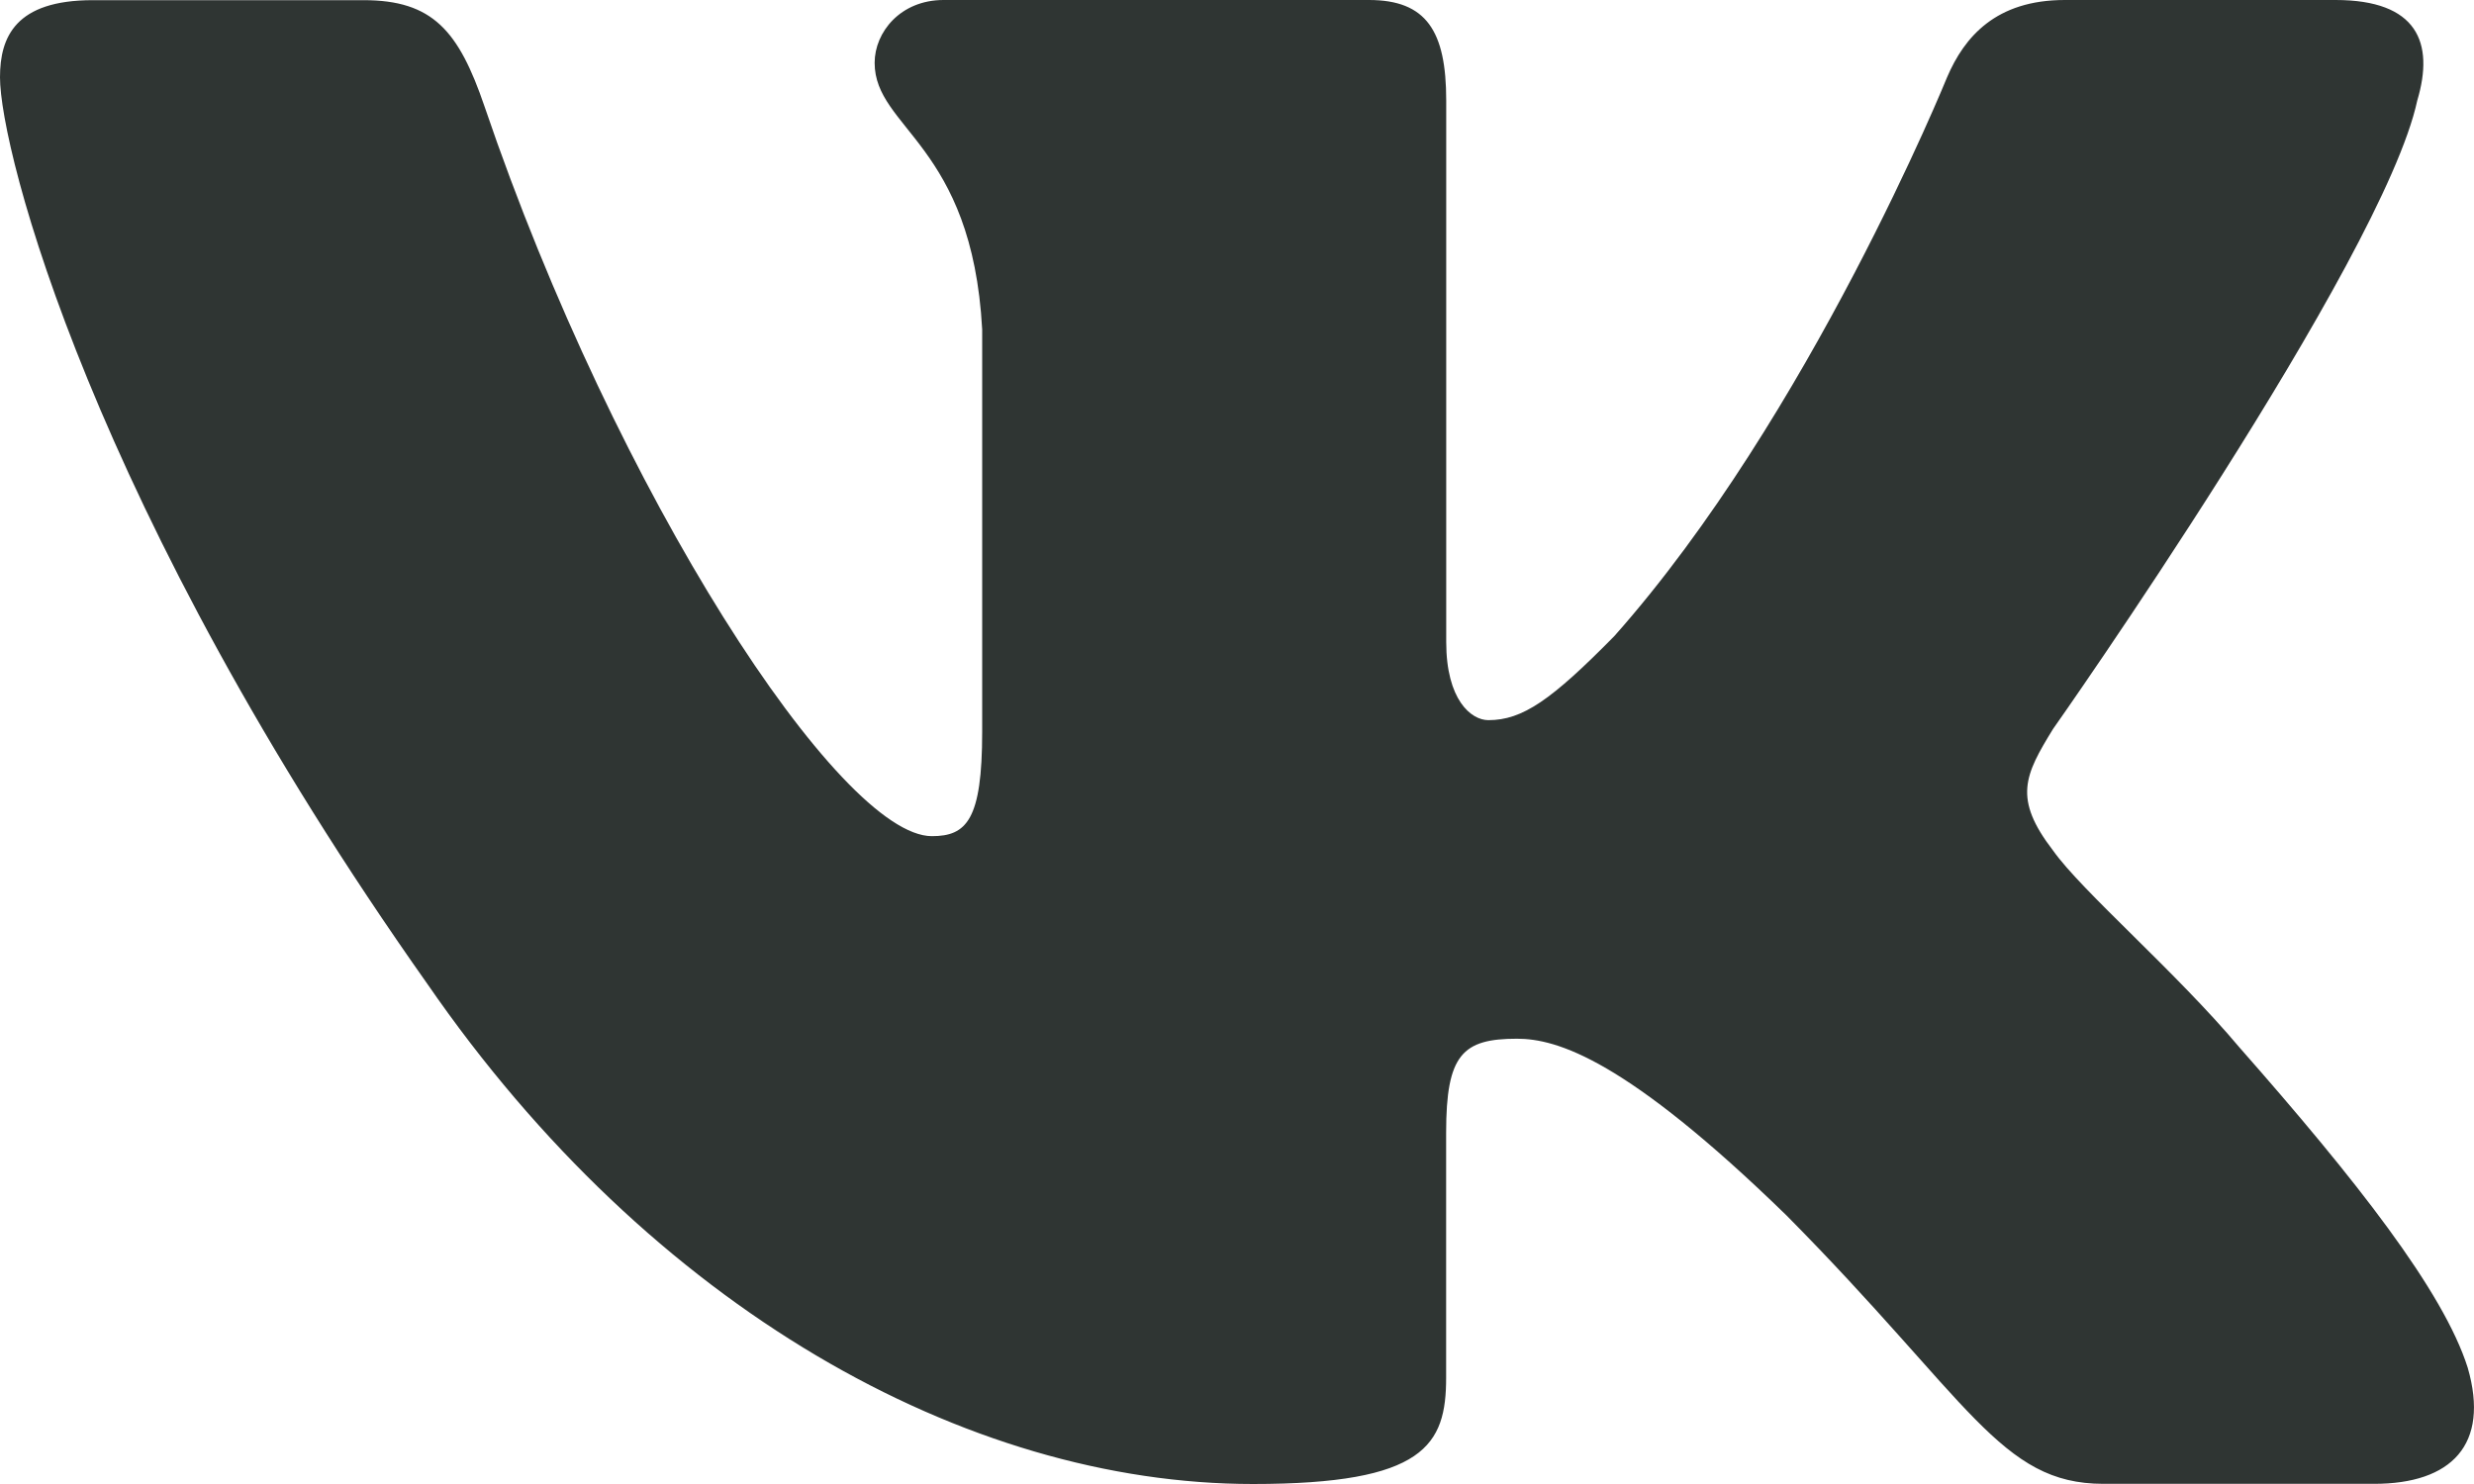 <?xml version="1.0" encoding="UTF-8"?> <svg xmlns="http://www.w3.org/2000/svg" width="30" height="18" viewBox="0 0 30 18" fill="none"> <path d="M29.312 1.219C29.522 0.516 29.312 0 28.321 0H25.038C24.203 0 23.821 0.446 23.611 0.936C23.611 0.936 21.942 5.048 19.576 7.715C18.813 8.49 18.464 8.735 18.048 8.735C17.84 8.735 17.537 8.49 17.537 7.787V1.219C17.537 0.375 17.296 0 16.6 0H11.441C10.92 0 10.606 0.39 10.606 0.762C10.606 1.561 11.788 1.745 11.91 3.996V8.877C11.91 9.947 11.72 10.142 11.3 10.142C10.188 10.142 7.481 6.015 5.875 1.29C5.562 0.372 5.246 0.002 4.408 0.002H1.126C0.187 0.002 0 0.448 0 0.938C0 1.818 1.112 6.173 5.182 11.934C7.894 15.868 11.713 18 15.193 18C17.278 18 17.536 17.527 17.536 16.71V13.737C17.536 12.79 17.735 12.599 18.395 12.599C18.88 12.599 19.716 12.847 21.663 14.742C23.888 16.99 24.256 17.998 25.506 17.998H28.788C29.725 17.998 30.194 17.525 29.924 16.59C29.63 15.66 28.567 14.307 27.156 12.705C26.39 11.792 25.244 10.809 24.896 10.317C24.409 9.684 24.55 9.404 24.896 8.841C24.897 8.843 28.896 3.153 29.312 1.219V1.219Z" fill="#2F3533"></path> </svg> 